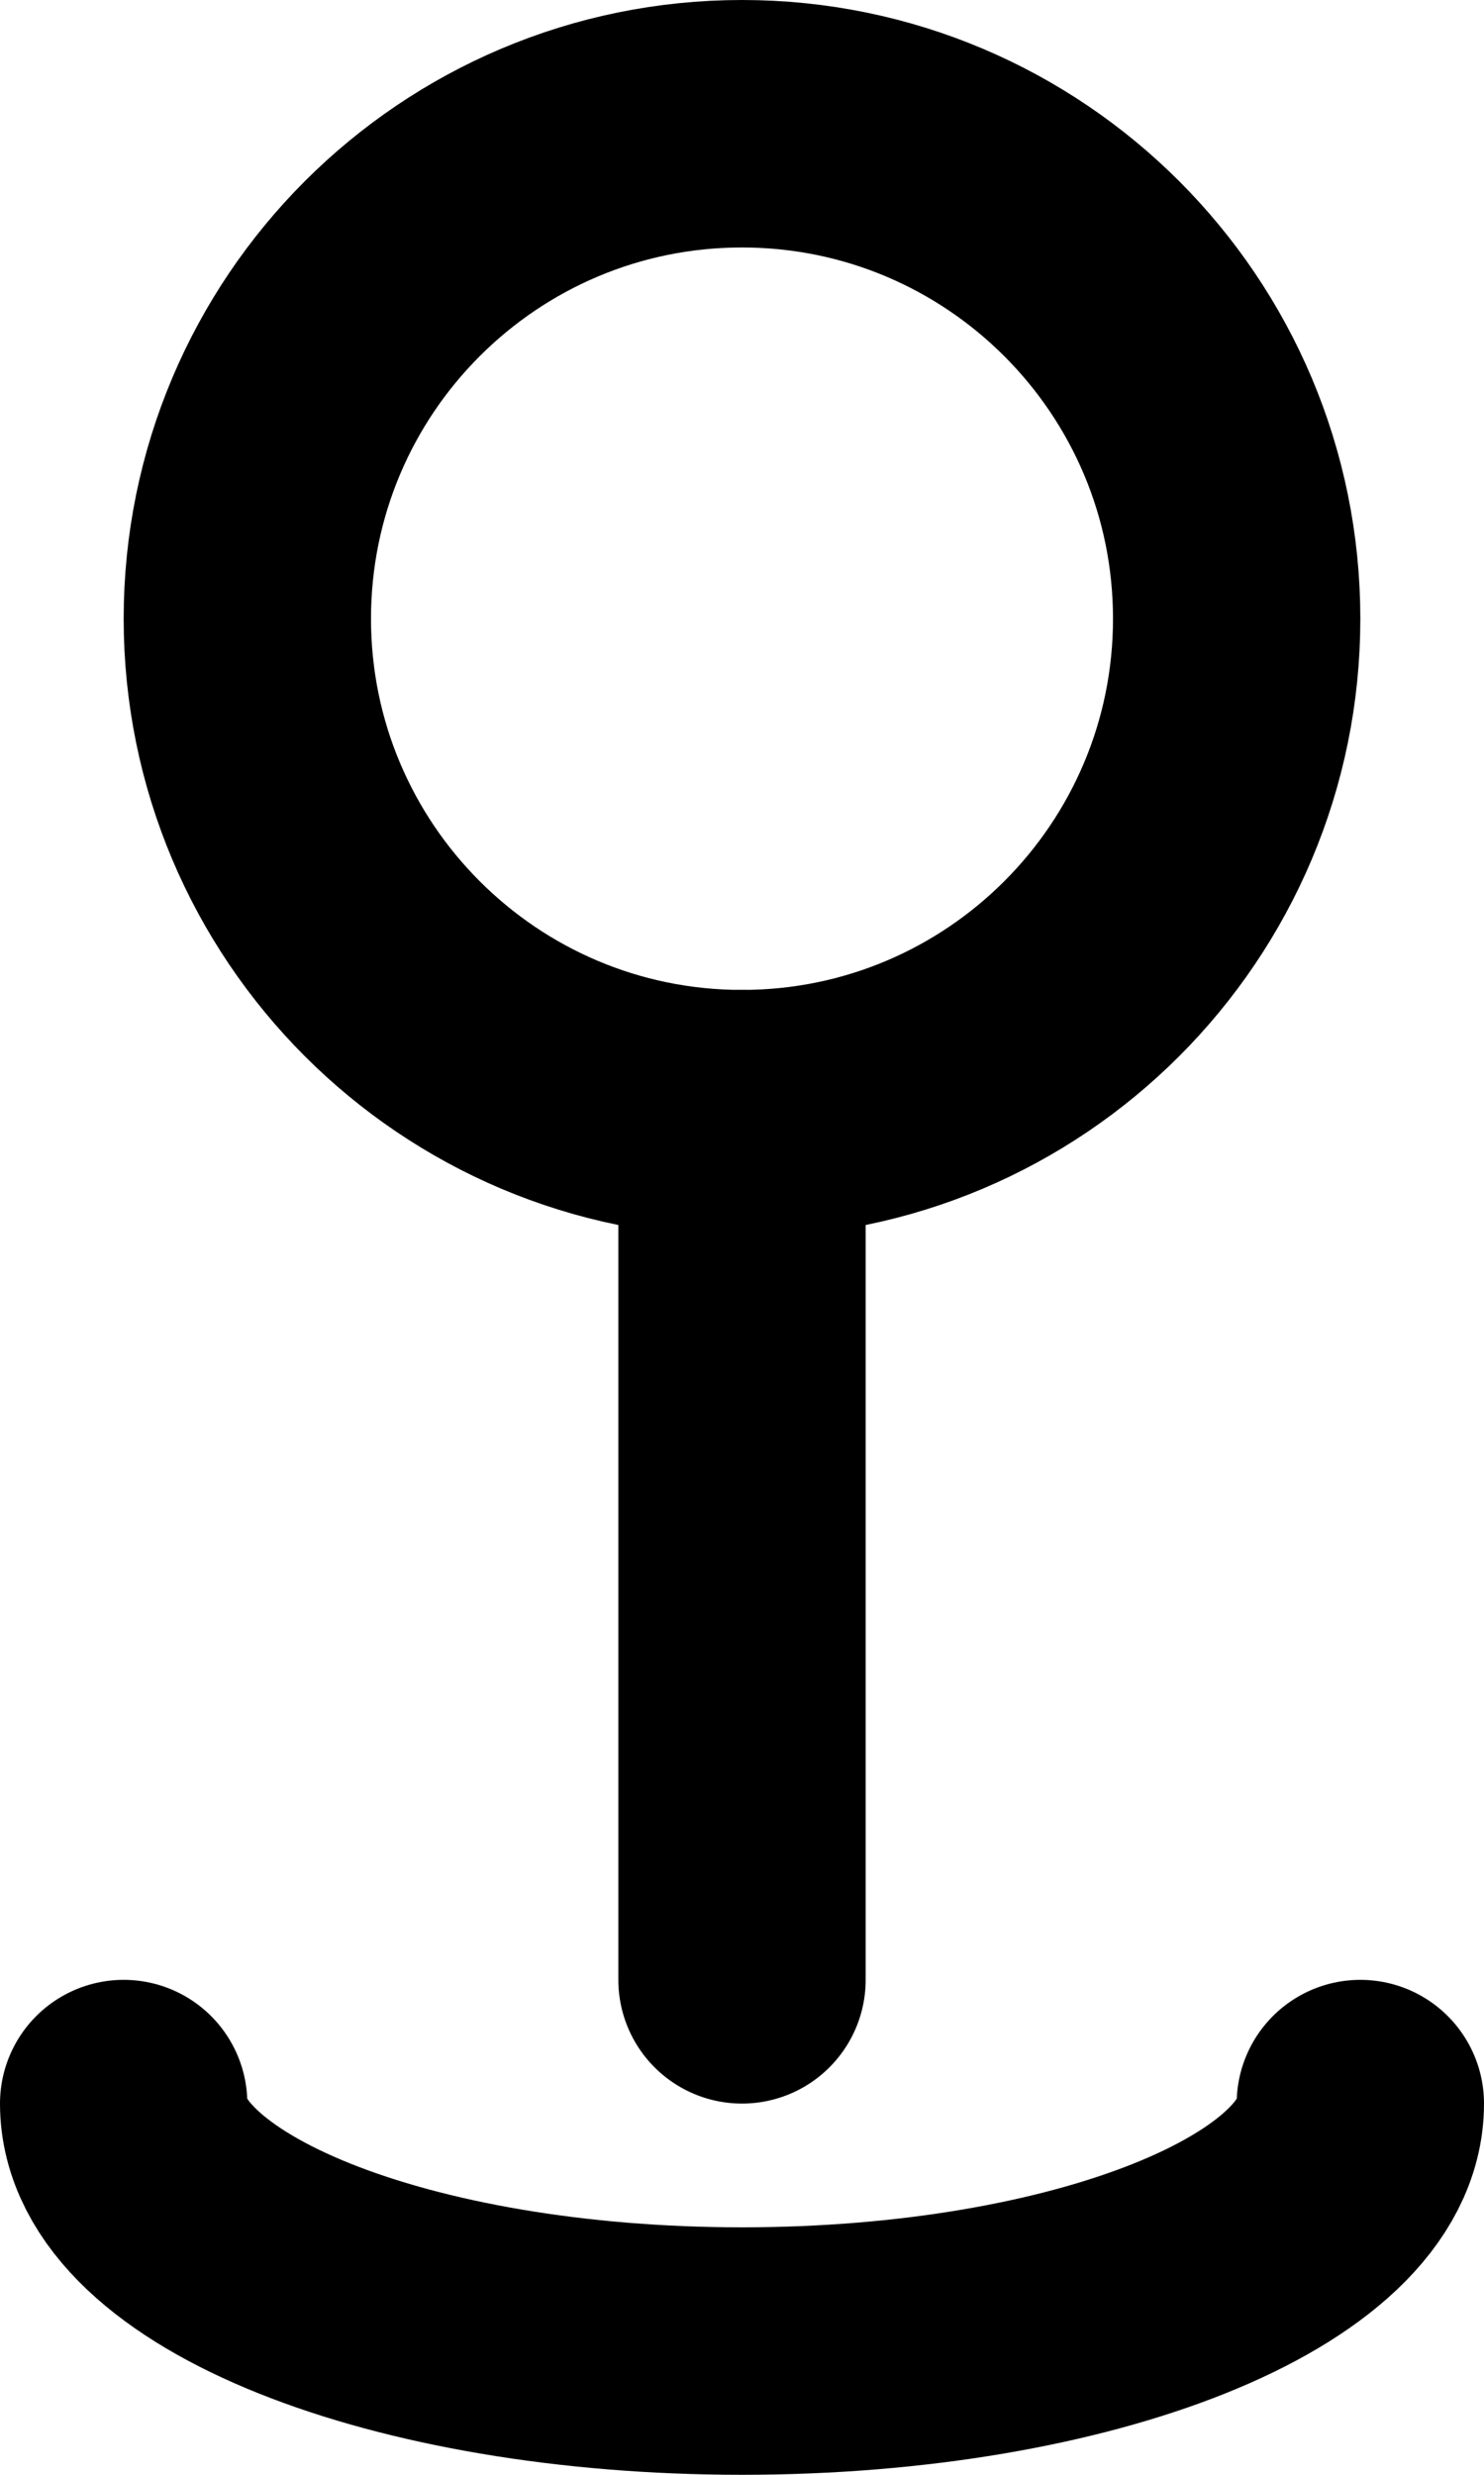 <svg width="12" height="20" viewBox="0 0 12 20" fill="none" xmlns="http://www.w3.org/2000/svg">
<path d="M6 9C8.209 9 10 7.209 10 5C10 2.791 8.209 1 6 1C3.791 1 2 2.791 2 5C2 7.209 3.791 9 6 9Z" stroke="black" stroke-width="2" stroke-linecap="round" stroke-linejoin="round"/>
<path d="M6 9V16M11 17C11 18.105 8.761 19 6 19C3.239 19 1 18.105 1 17" stroke="black" stroke-width="2" stroke-linecap="round" stroke-linejoin="round"/>
</svg>
